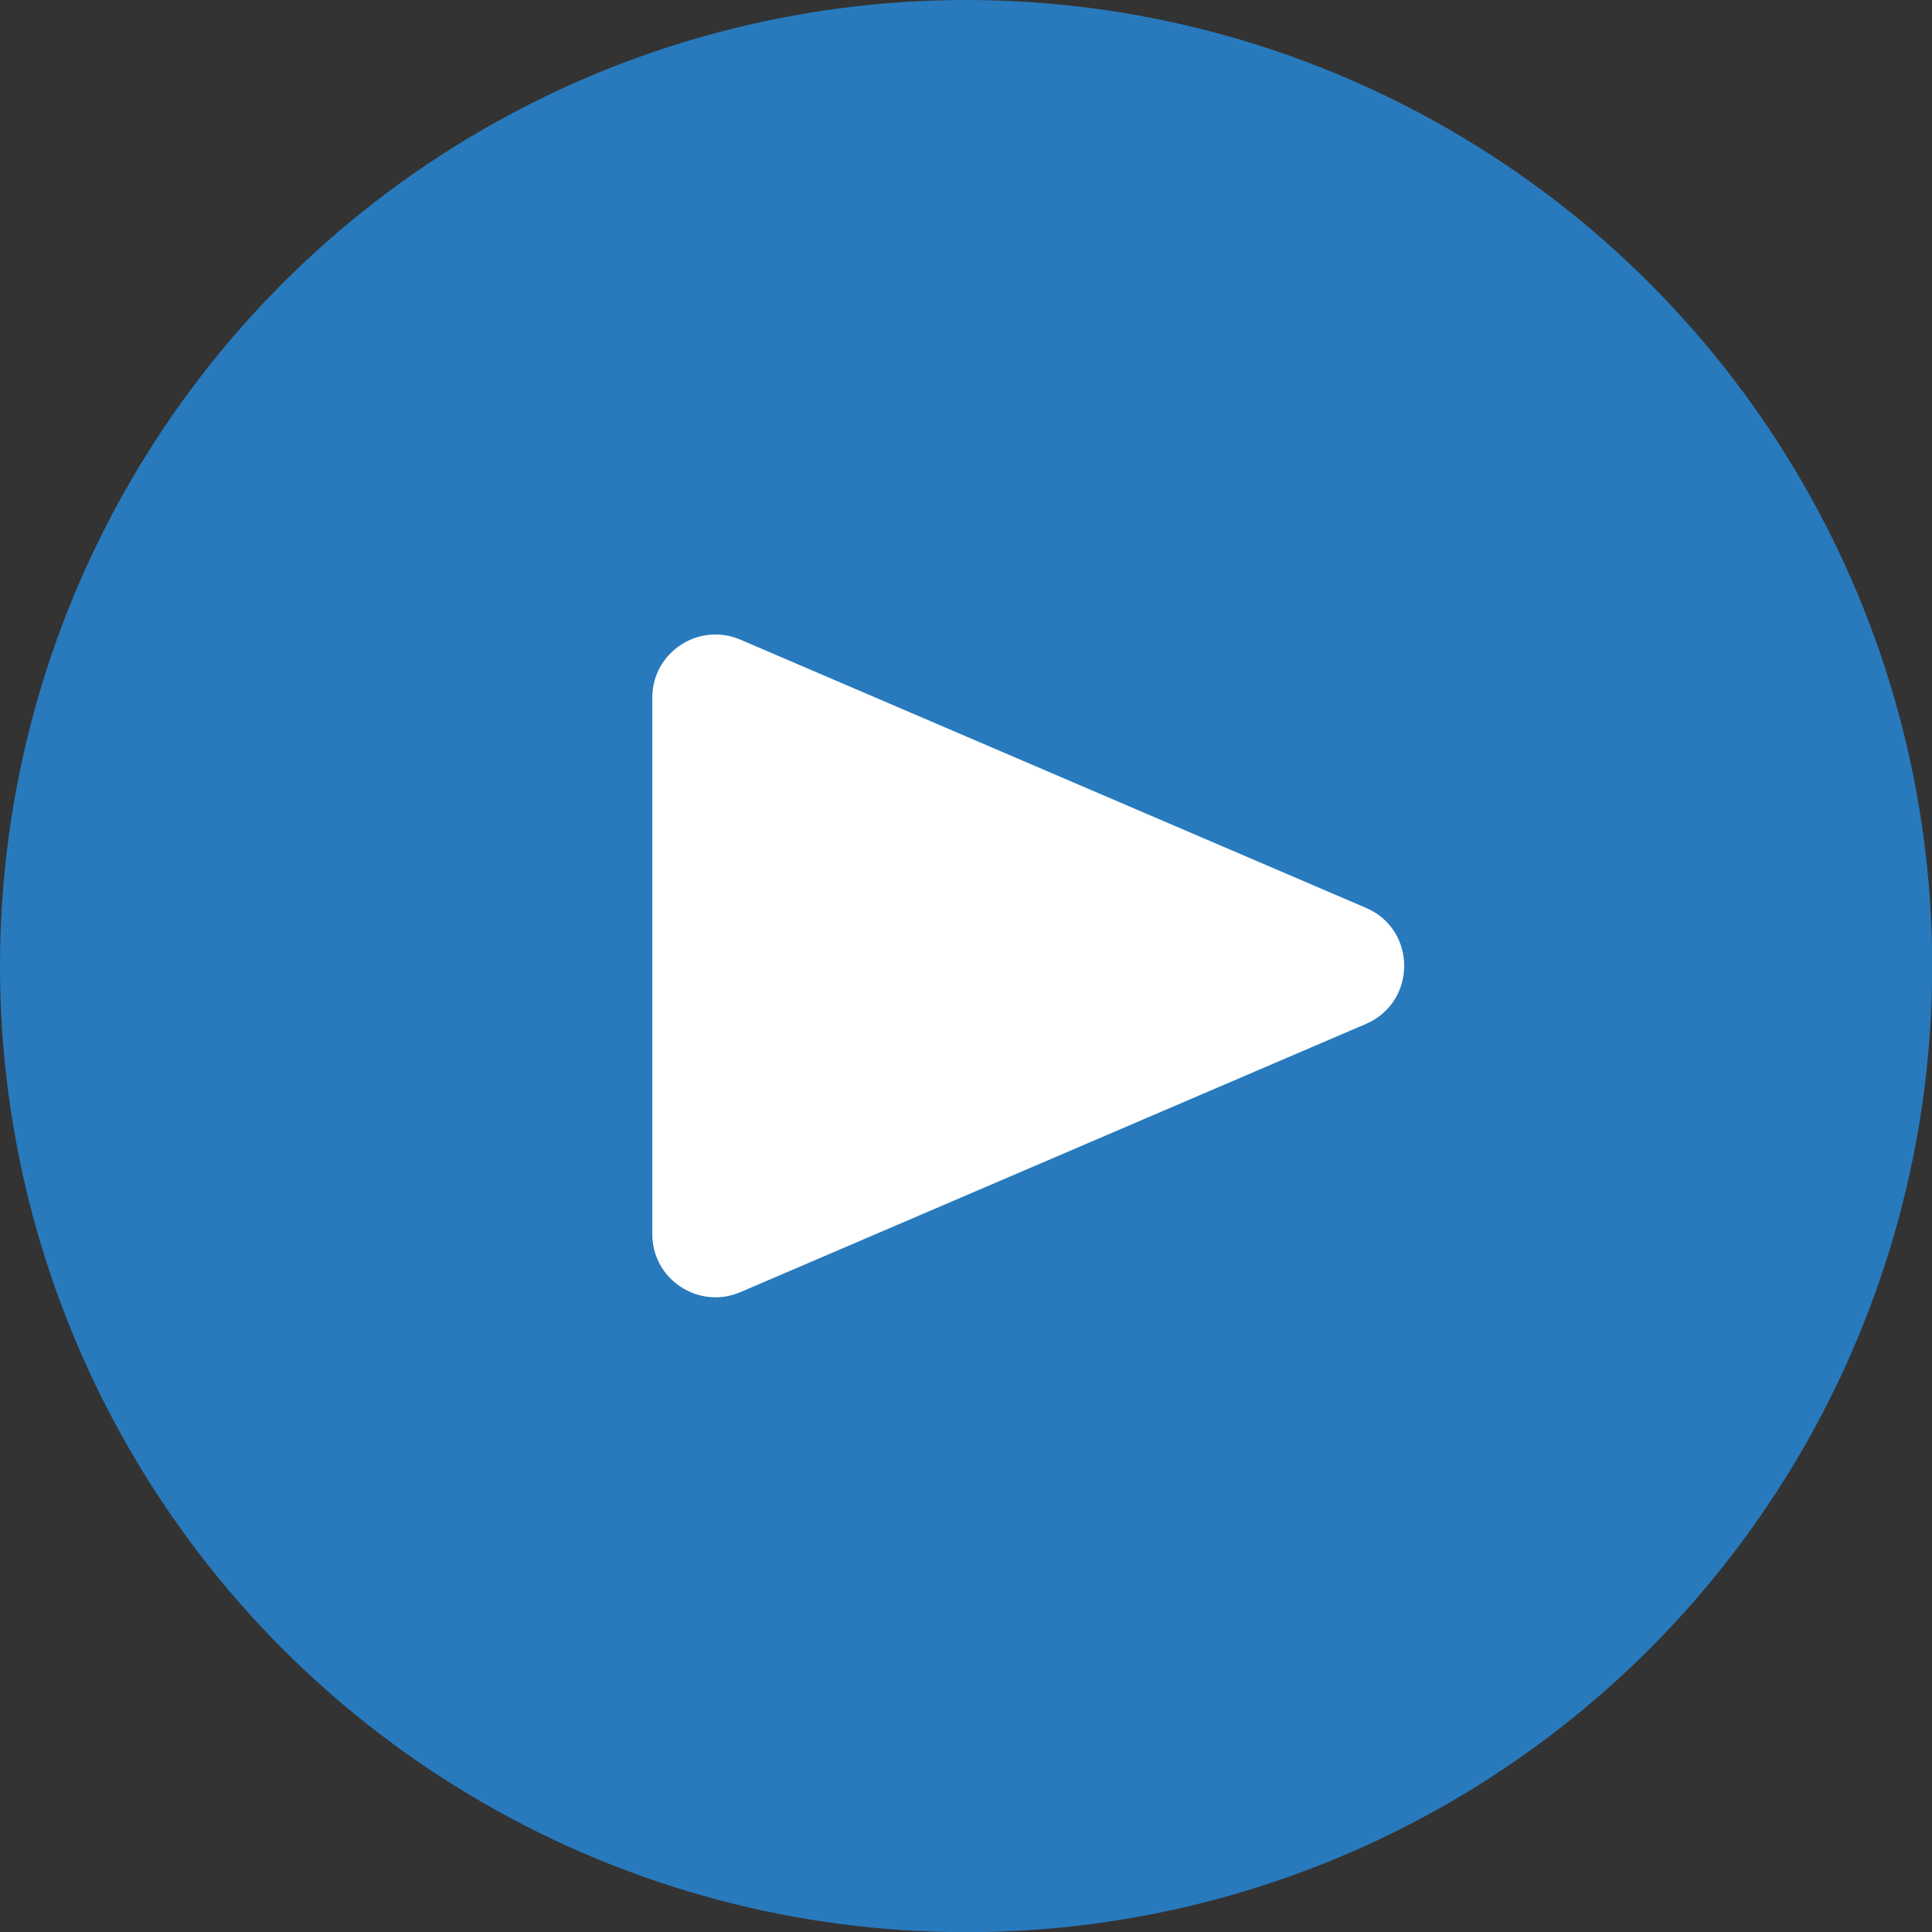 <?xml version="1.0" encoding="UTF-8"?>
<svg id="Layer_1" xmlns="http://www.w3.org/2000/svg" version="1.1" viewBox="0 0 93.21 93.21">
  <rect x="0" y="0" width="93.21" height="93.21" fill="#333333" stroke="none"/>
  <!-- Generator: Adobe Illustrator 29.5.0, SVG Export Plug-In . SVG Version: 2.1.0 Build 137)  -->
  <defs>
    <style>
      .st0 {
        fill: #287abd;
      }

      .st1 {
        fill: #fff;
      }
    </style>
  </defs>
  <circle class="st0" cx="46.61" cy="46.61" r="46.61"/>
  <path class="st1" d="M65.9,43.8l-30.18-12.94c-2.01-.86-4.25.61-4.25,2.8v25.88c0,2.19,2.24,3.66,4.25,2.8l30.18-12.94c2.46-1.06,2.46-4.55,0-5.6Z"/>
</svg>